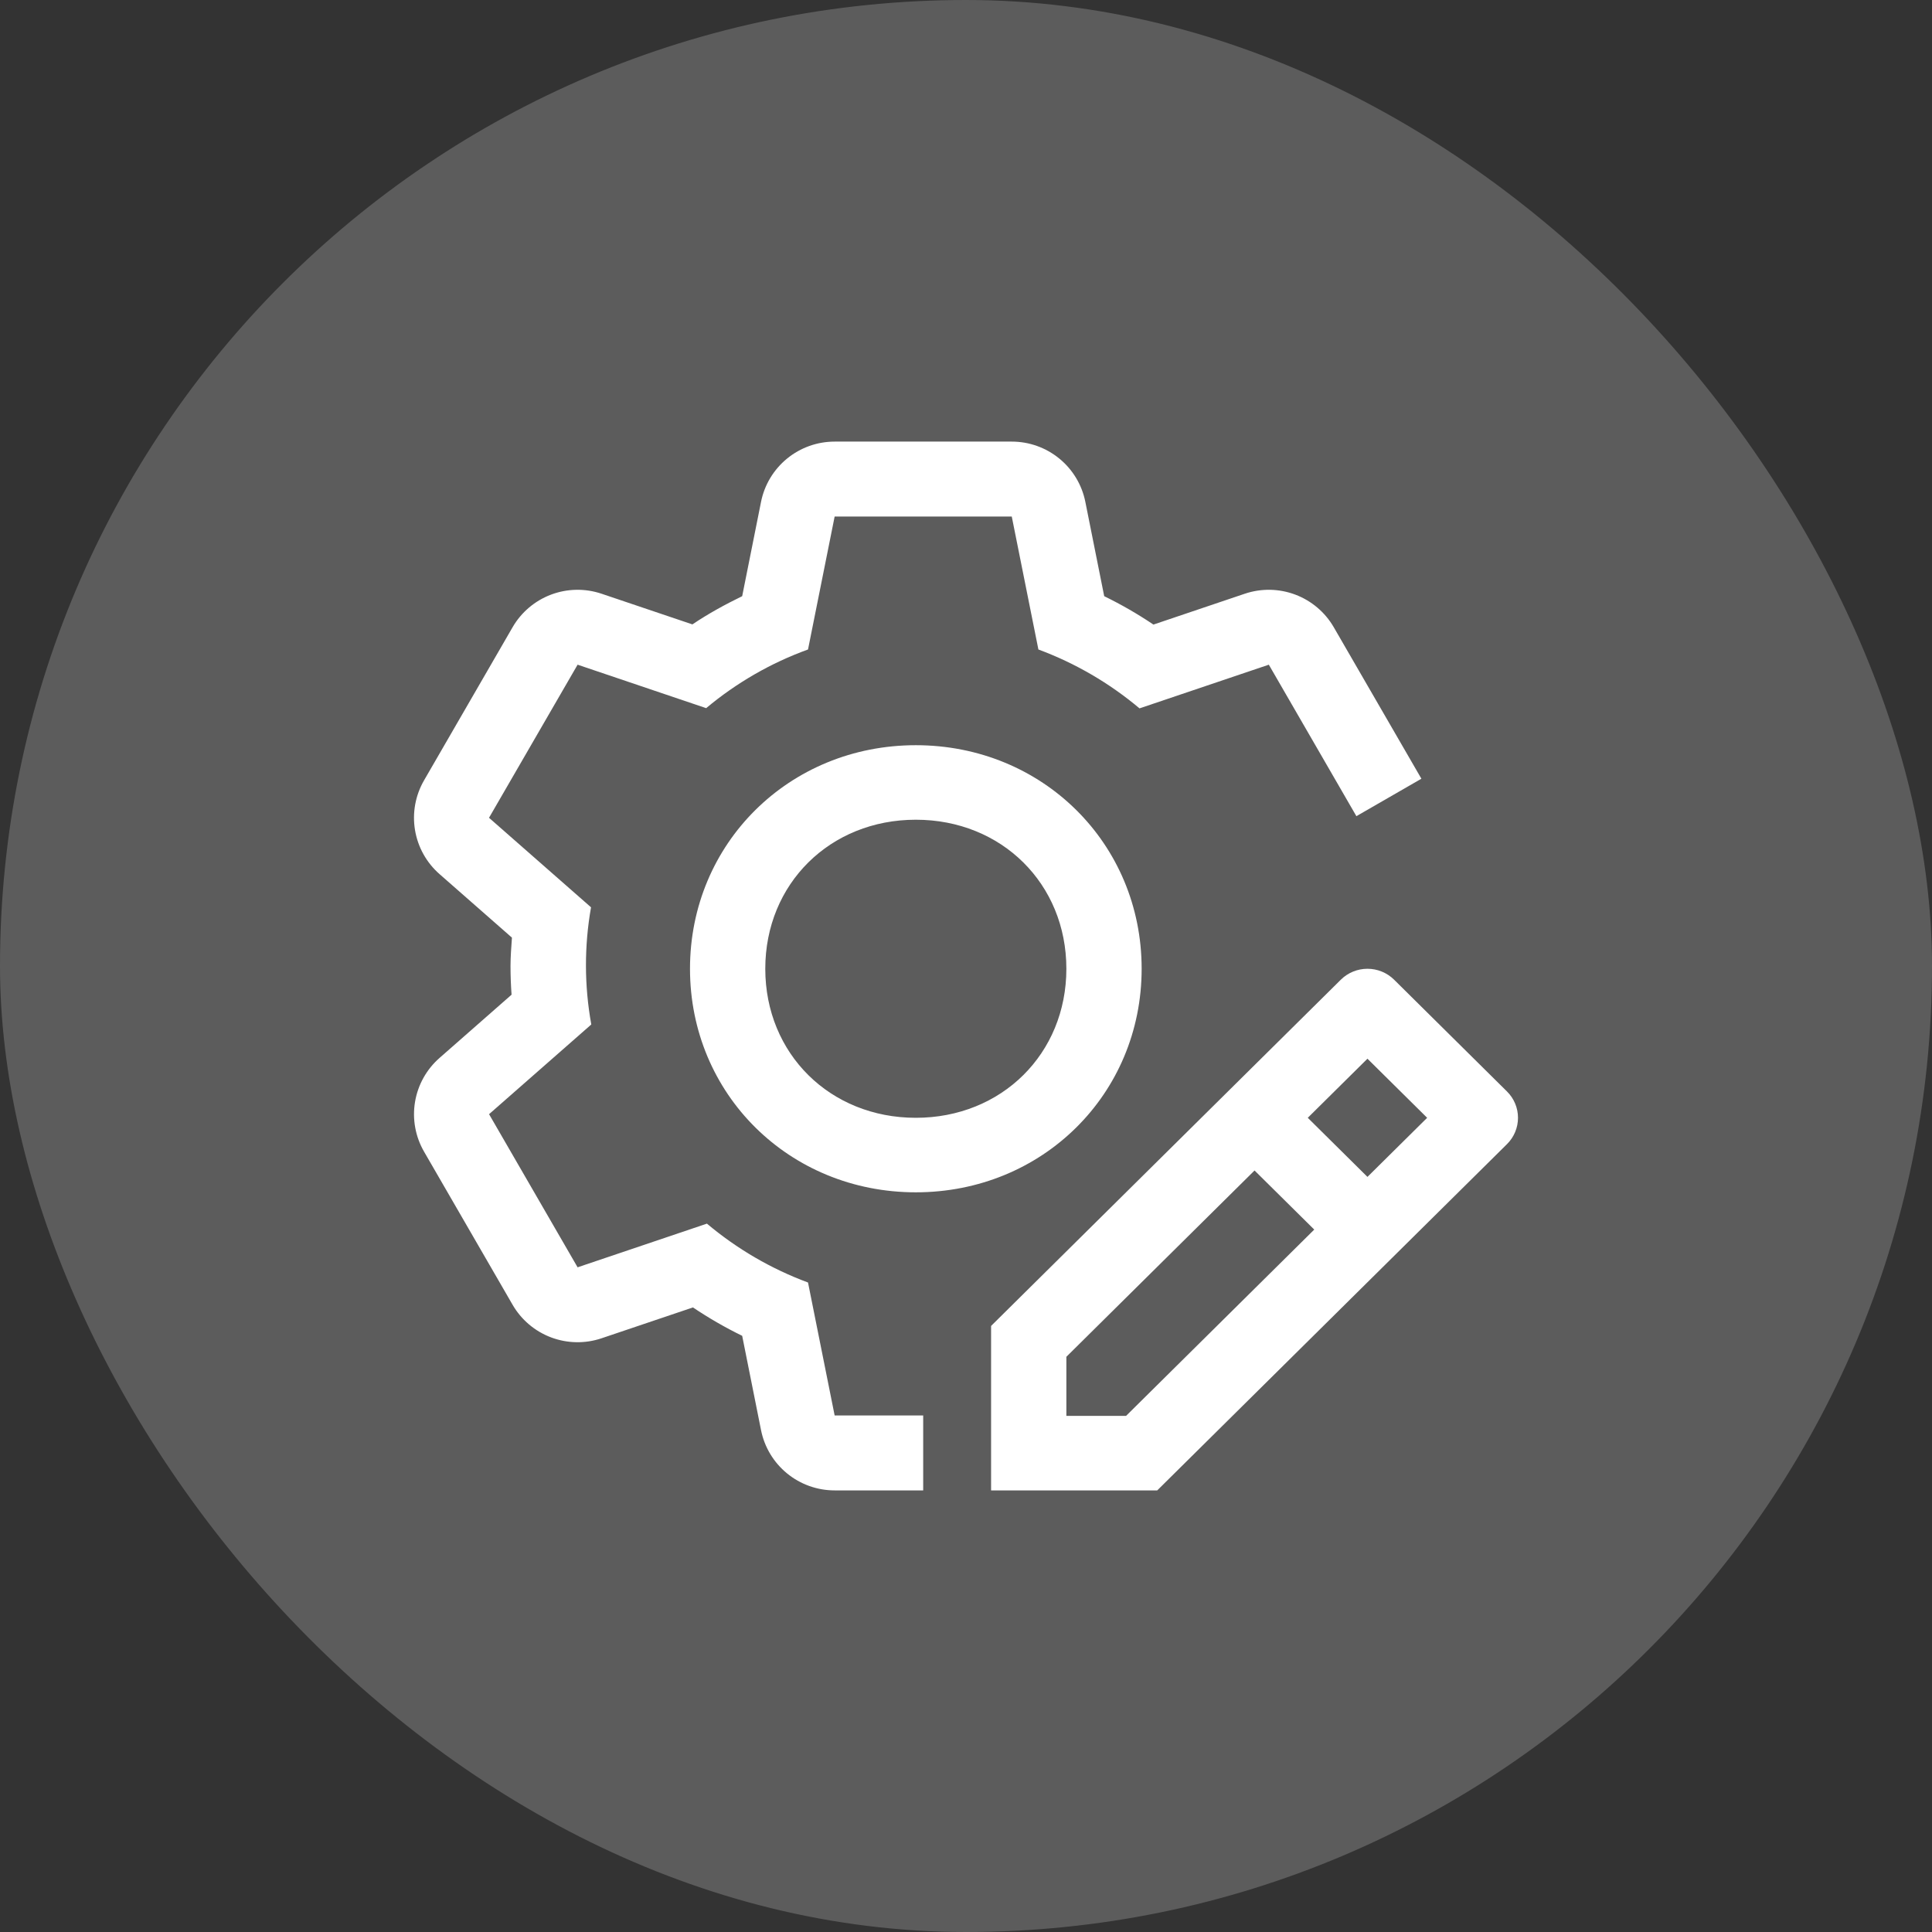 <svg width="140" height="140" viewBox="0 0 140 140" fill="none" xmlns="http://www.w3.org/2000/svg">
<rect x="0" y="0" width="140" height="140" fill="#333333" stroke="none"/>
<rect opacity="0.2" width="140" height="140" rx="70" fill="white"/>
<path d="M109.201 79.091L101.02 70.991C100.508 70.485 99.815 70.201 99.091 70.201C98.368 70.201 97.675 70.485 97.163 70.991L71.818 96.082V108H83.857L109.201 82.909C109.713 82.403 110 81.716 110 81C110 80.284 109.713 79.597 109.201 79.091ZM81.599 102.6H77.273V98.318L90.909 84.818L95.235 89.1L81.599 102.6ZM99.091 85.282L94.766 81L99.091 76.718L103.417 81L99.091 85.282ZM66.364 86.4C57.189 86.4 50 79.283 50 70.2C50 61.117 57.189 54 66.364 54C75.538 54 82.728 61.117 82.728 70.2C82.728 79.283 75.538 86.4 66.364 86.4ZM66.364 59.4C60.146 59.4 55.455 64.044 55.455 70.2C55.455 76.356 60.146 81 66.364 81C72.582 81 77.273 76.356 77.273 70.2C77.273 64.044 72.582 59.4 66.364 59.4Z" fill="white"/>
<path d="M98.289 59.143L103 56.429L96.65 45.452C96.021 44.365 95.034 43.53 93.858 43.087C92.682 42.645 91.389 42.623 90.198 43.025L83.582 45.259C82.441 44.492 81.25 43.805 80.015 43.202L78.647 36.362C78.4 35.131 77.734 34.024 76.761 33.229C75.789 32.434 74.571 31.999 73.314 32H60.482C59.225 32 58.006 32.434 57.034 33.23C56.061 34.026 55.395 35.133 55.148 36.365L53.781 43.202C52.531 43.81 51.318 44.475 50.174 45.246L43.595 43.025C42.404 42.623 41.111 42.645 39.935 43.087C38.759 43.53 37.772 44.365 37.144 45.452L30.728 56.548C30.1 57.635 29.868 58.905 30.072 60.143C30.276 61.382 30.904 62.511 31.848 63.339L37.097 67.945C37.051 68.629 36.994 69.308 36.994 70C36.994 70.7 37.02 71.393 37.07 72.079L31.851 76.661C30.906 77.489 30.278 78.618 30.073 79.856C29.869 81.094 30.1 82.365 30.728 83.452L37.144 94.548C37.772 95.635 38.759 96.471 39.936 96.914C41.113 97.356 42.407 97.378 43.597 96.975L50.214 94.741C51.351 95.506 52.54 96.192 53.781 96.798L55.148 103.635C55.395 104.867 56.061 105.974 57.034 106.77C58.006 107.566 59.225 108 60.482 108H66.898V102.571H60.482L58.552 92.936C55.882 91.945 53.404 90.502 51.226 88.669L41.855 91.834L35.439 80.738L42.847 74.237C42.339 71.43 42.332 68.556 42.828 65.747L35.436 59.26L41.855 48.166L51.171 51.315C53.364 49.478 55.862 48.039 58.552 47.064L60.482 37.429H73.316L75.246 47.064C77.916 48.055 80.395 49.498 82.573 51.331L91.944 48.166L98.289 59.143Z" fill="white"/>
</svg>
